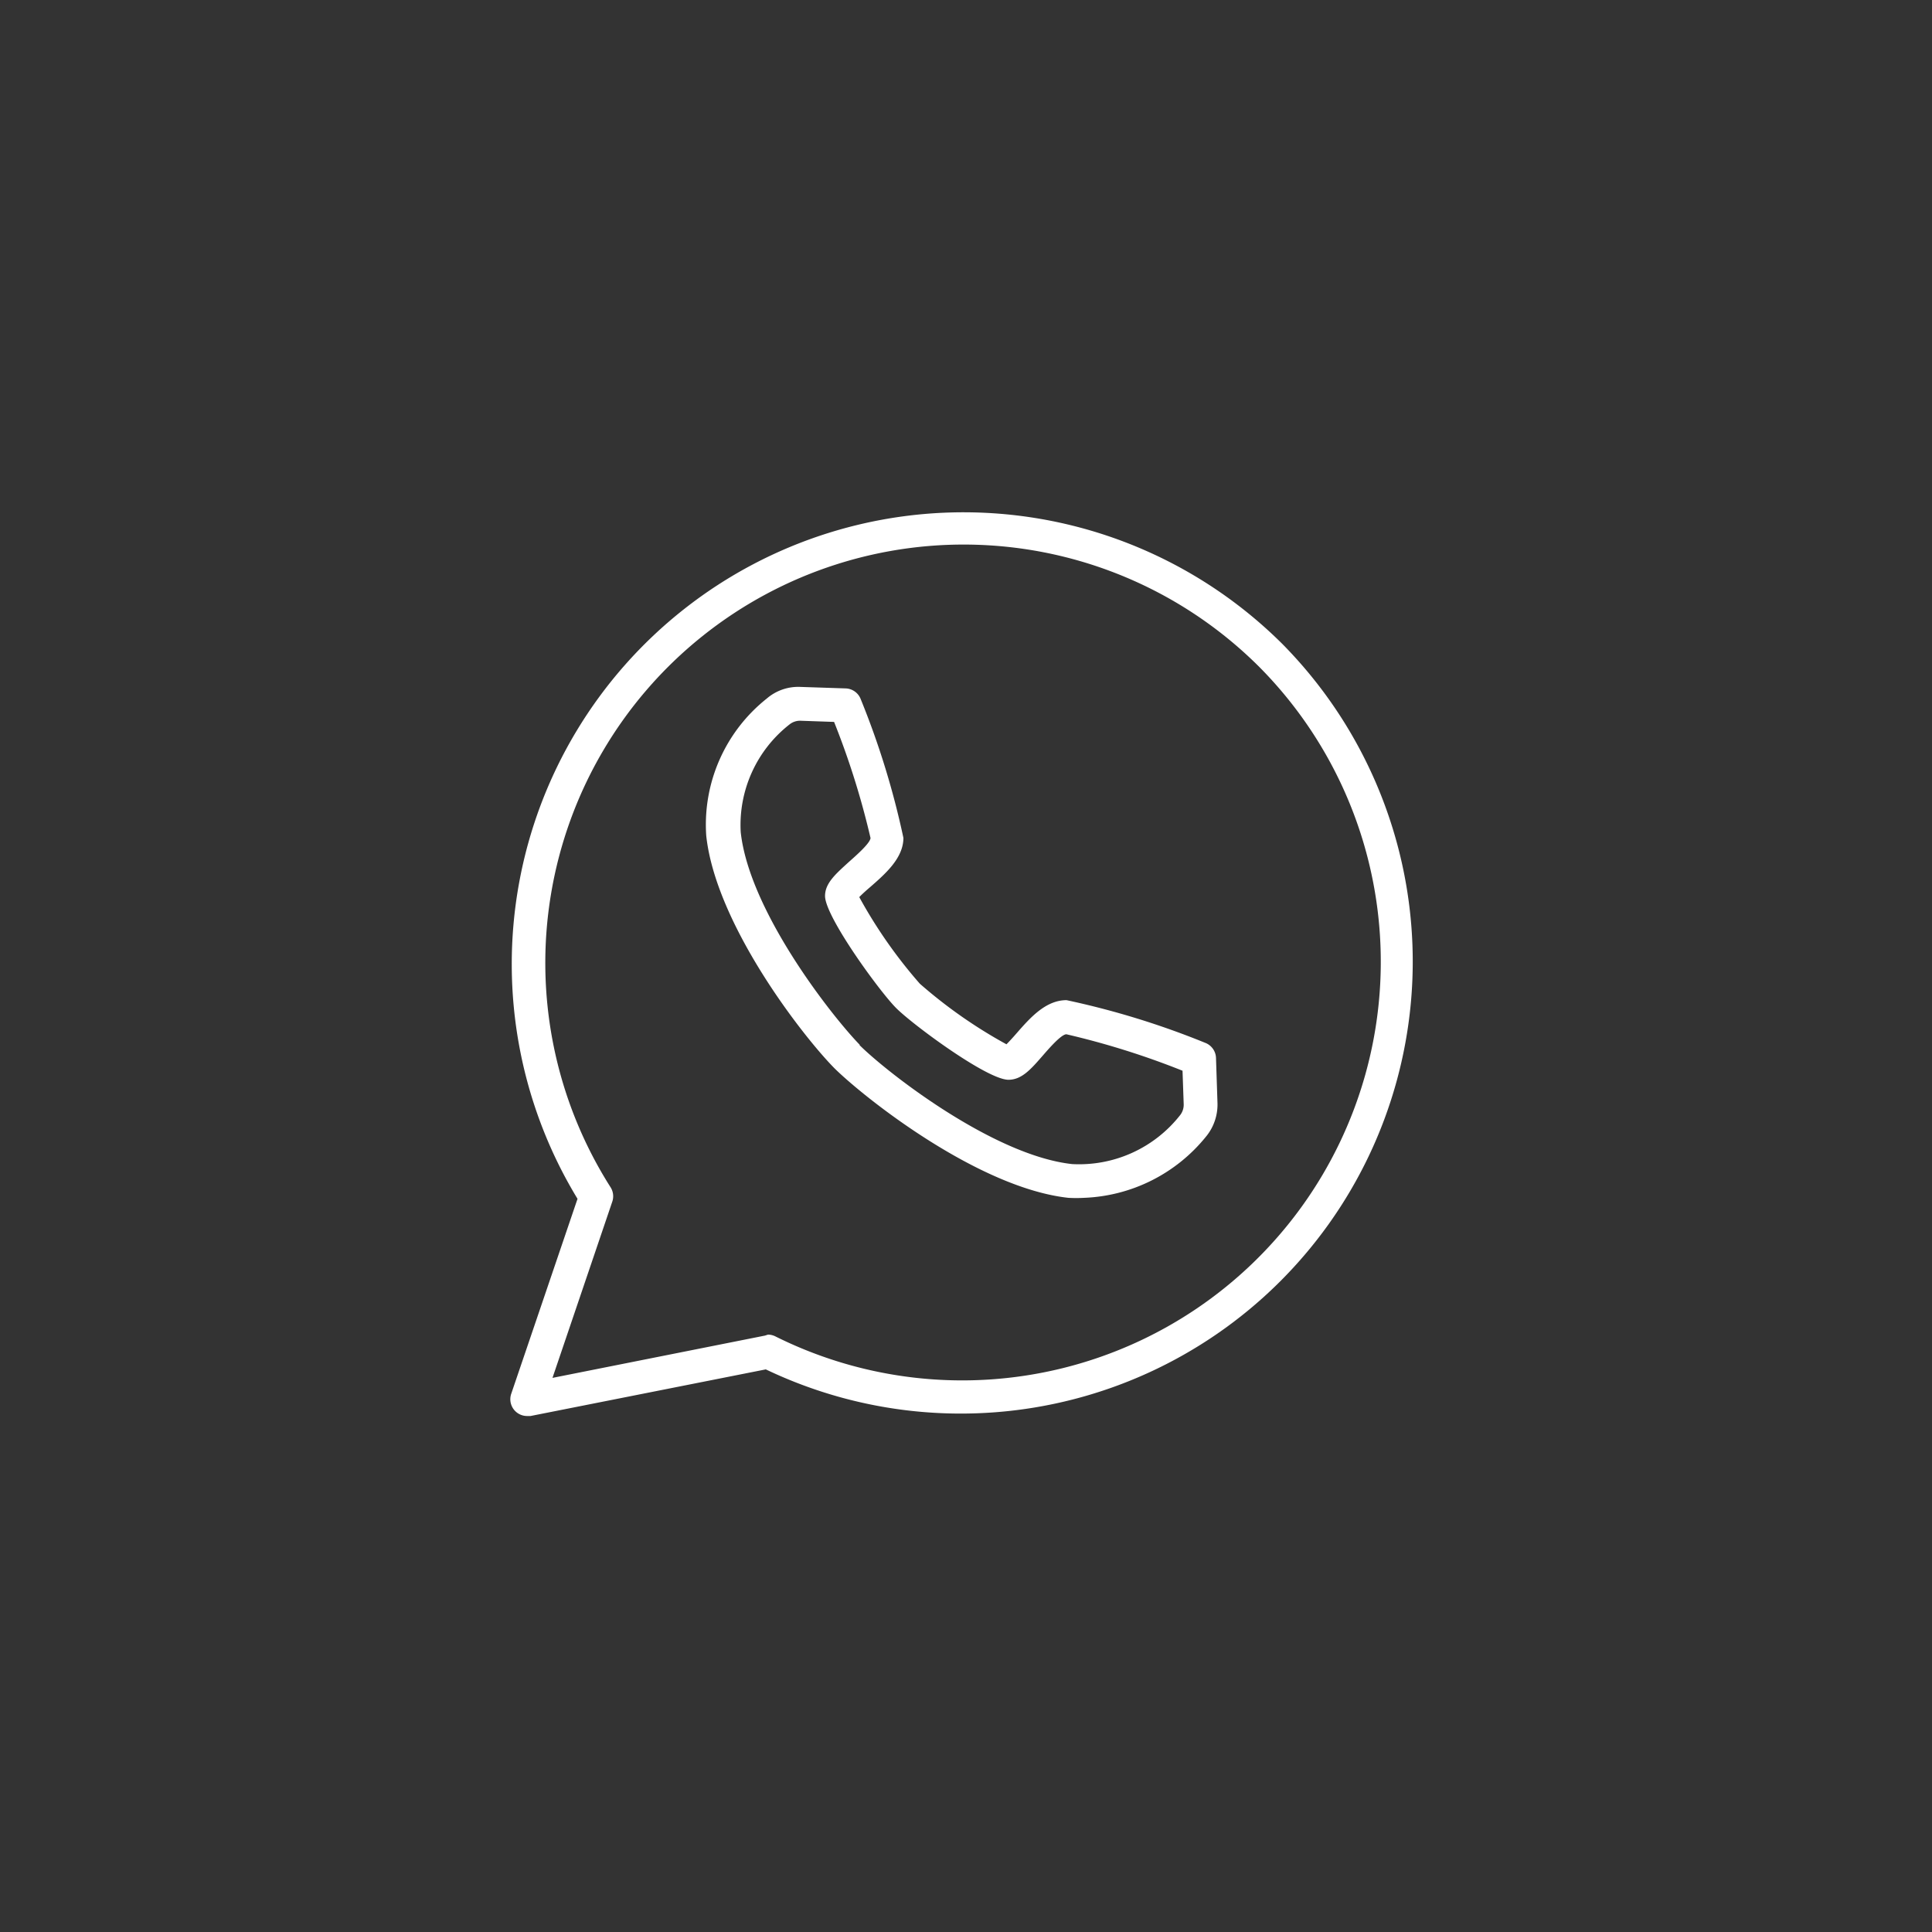 <svg xmlns="http://www.w3.org/2000/svg" xmlns:xlink="http://www.w3.org/1999/xlink" width="53" height="53" viewBox="0 0 53 53">
  <rect x="0" y="0" width="53" height="53" fill="#333333" stroke="none"/>
  <defs>
    <clipPath id="clip-rodapé-whats">
      <rect width="53" height="53"/>
    </clipPath>
  </defs>
  <g id="rodapé-whats" clip-path="url(#clip-rodapé-whats)">
    <path id="Caminho_145" data-name="Caminho 145" d="M5.459,29.946a.46.46,0,0,1-.437-.608l1.819-5.35A12.394,12.394,0,0,1,26.177,8.767h0a12.4,12.4,0,0,1-14.171,19.9L5.551,29.946Zm6.607-2.233a.46.46,0,0,1,.207.051A11.483,11.483,0,0,0,25.547,9.4h0A11.476,11.476,0,0,0,7.747,23.67a.46.46,0,0,1,.046.4L6.154,28.9l5.829-1.16Z" transform="translate(9.002 8.899)" fill="#fff"/>
    <path id="Caminho_146" data-name="Caminho 146" d="M27.008,29.579a3.9,3.9,0,0,1-.424,0c-2.445-.267-5.525-2.684-6.4-3.536h0c-.852-.852-3.274-3.95-3.536-6.4a4.416,4.416,0,0,1,1.662-3.762,1.321,1.321,0,0,1,.921-.318l1.243.041a.46.46,0,0,1,.414.3,22.5,22.5,0,0,1,1.169,3.8c0,.552-.488.981-.921,1.358-.092.078-.216.189-.29.267a13.232,13.232,0,0,0,1.662,2.376,13.246,13.246,0,0,0,2.376,1.662c.078-.078.189-.2.267-.29.378-.433.806-.921,1.381-.921a22.5,22.5,0,0,1,3.8,1.169.46.46,0,0,1,.3.414l.041,1.243a1.381,1.381,0,0,1-.318.921A4.521,4.521,0,0,1,27.008,29.579Zm-6.165-4.2c.76.76,3.683,3.039,5.843,3.274a3.522,3.522,0,0,0,2.96-1.34.46.46,0,0,0,.1-.3l-.032-.921a21.939,21.939,0,0,0-3.186-1c-.147,0-.511.428-.668.608-.313.359-.562.64-.921.64-.585,0-2.624-1.51-3.08-1.966s-1.952-2.509-1.952-3.076c0-.345.281-.594.64-.921.175-.157.594-.516.608-.668a21.962,21.962,0,0,0-1-3.186l-.921-.032a.46.46,0,0,0-.3.1,3.5,3.5,0,0,0-1.34,2.956c.235,2.173,2.514,5.065,3.274,5.843ZM24.986,25.38Z" transform="translate(2.726 3.281)" fill="#fff"/>
  </g>
</svg>
